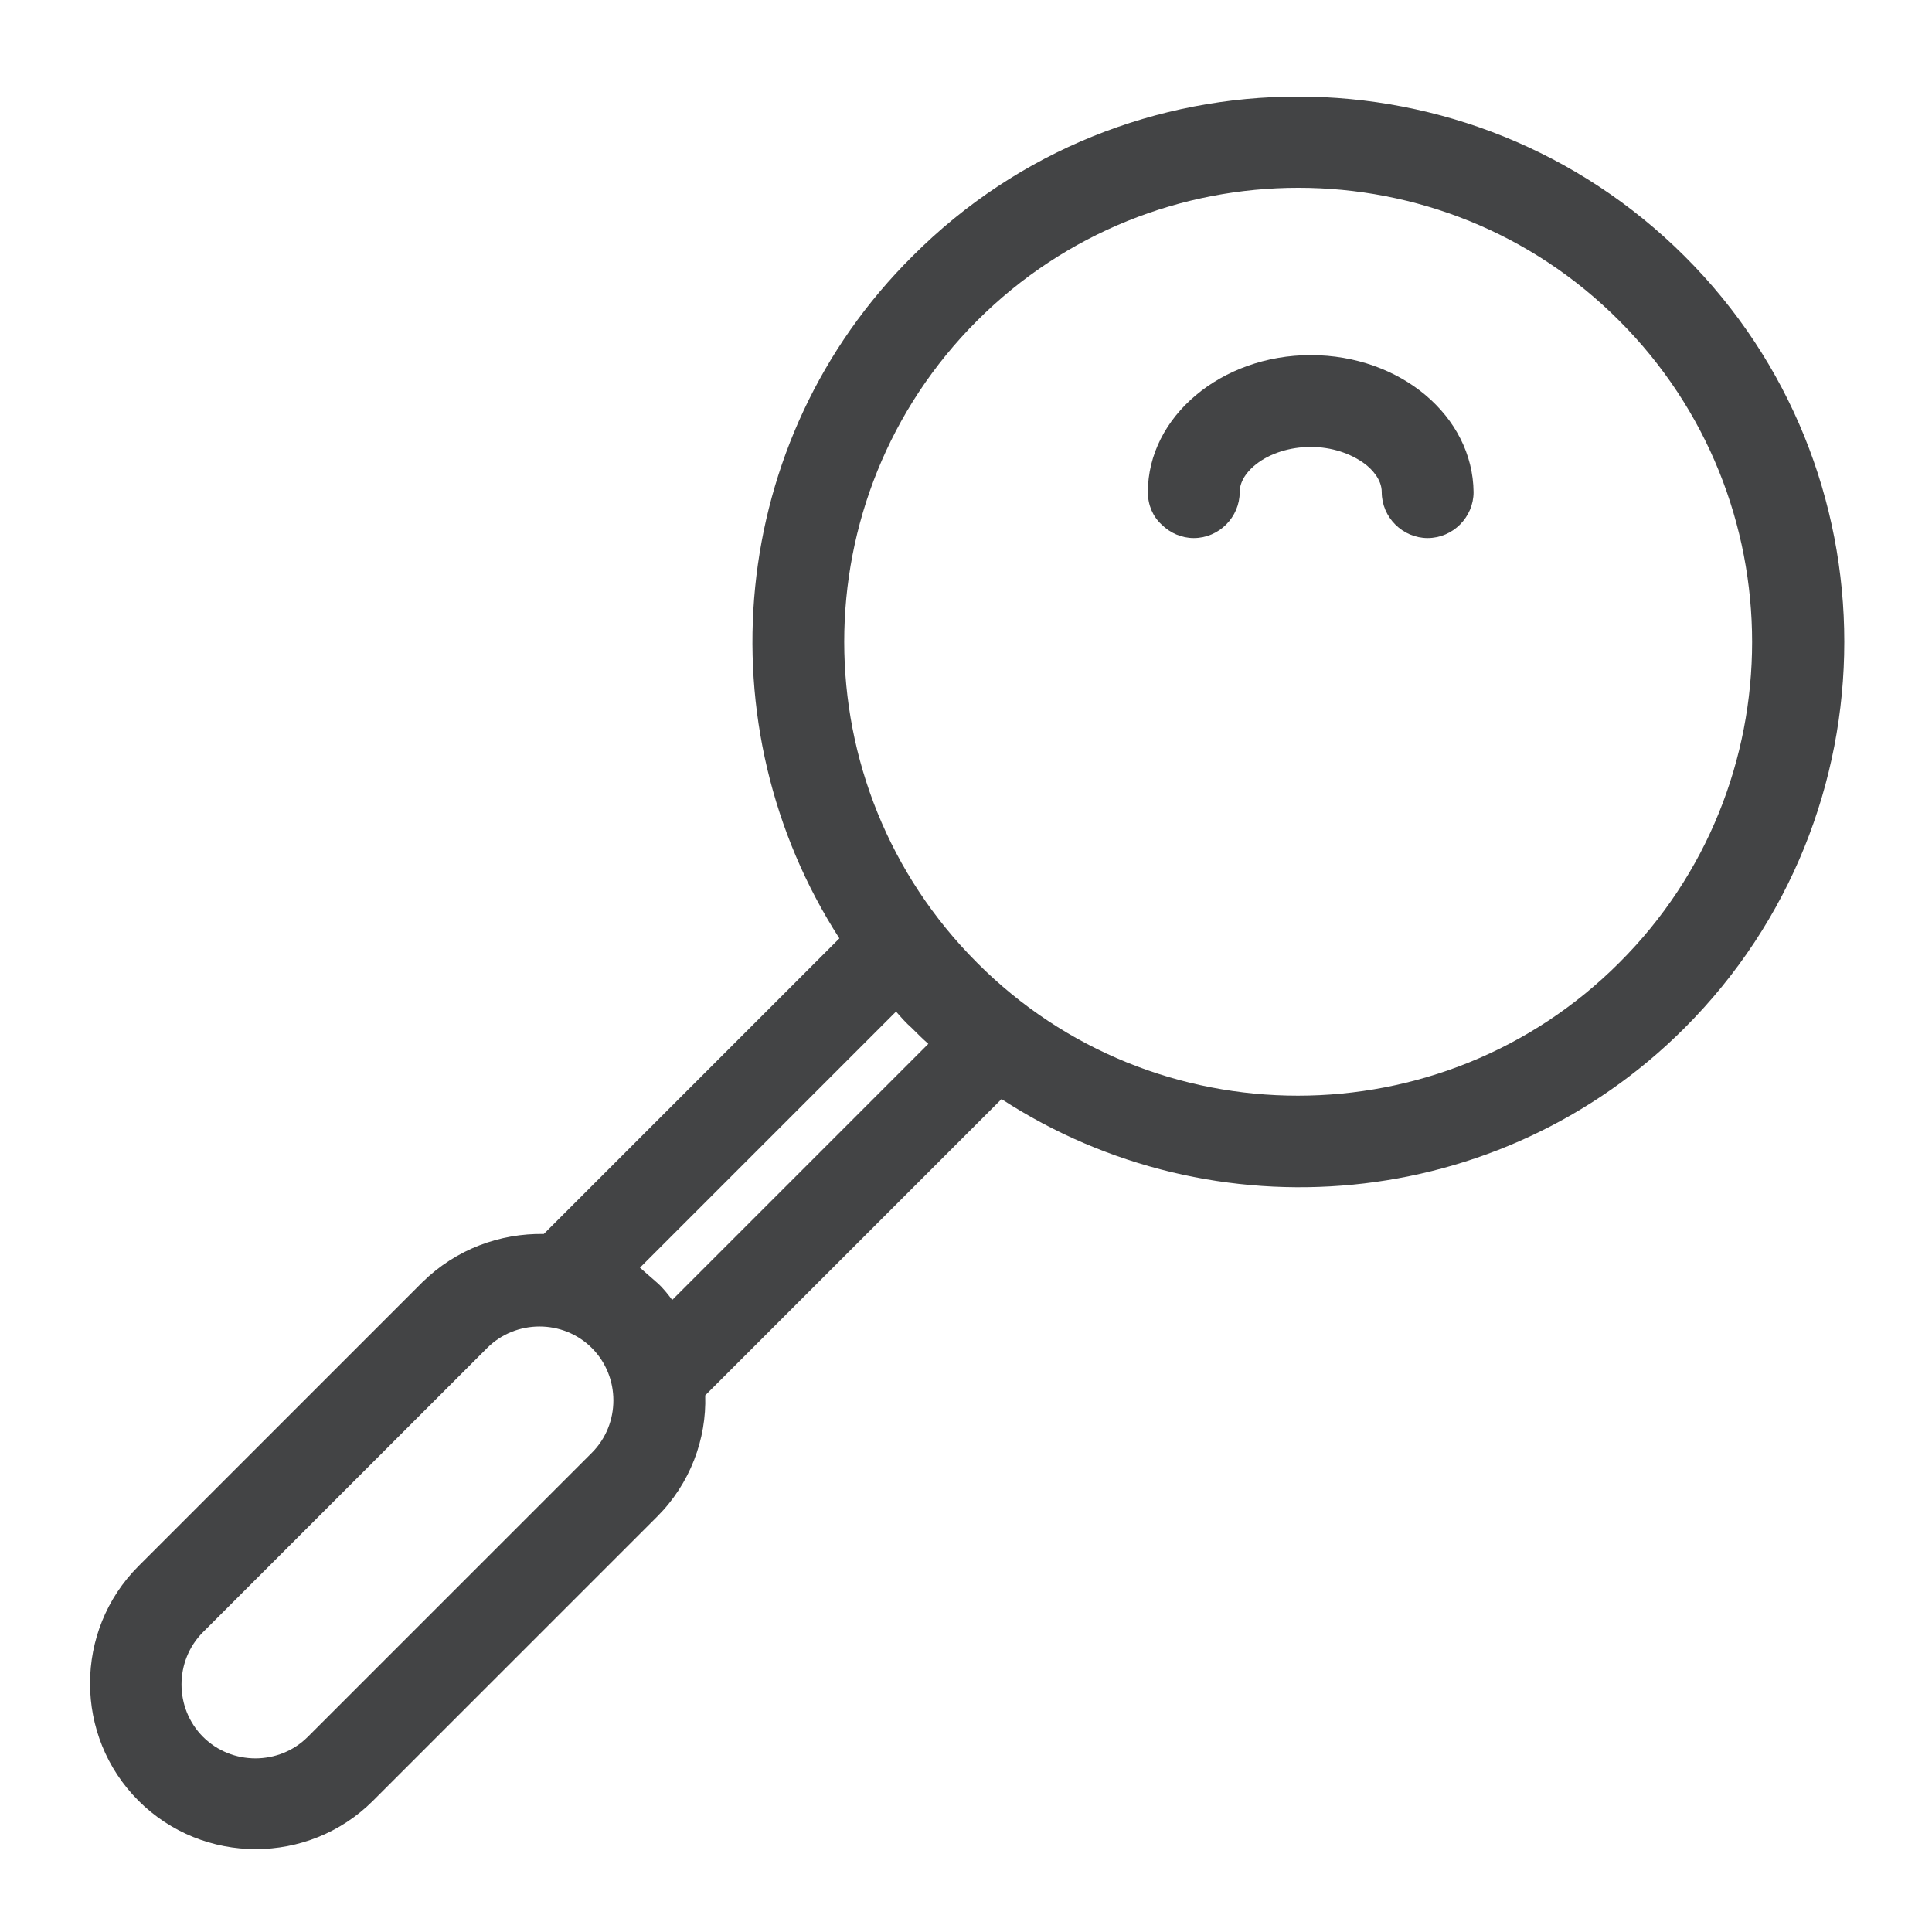 <?xml version="1.0" encoding="utf-8"?>
<!-- Generator: Adobe Illustrator 24.2.3, SVG Export Plug-In . SVG Version: 6.00 Build 0)  -->
<svg version="1.1" id="Livello_1" xmlns="http://www.w3.org/2000/svg" xmlns:xlink="http://www.w3.org/1999/xlink" x="0px" y="0px"
	 viewBox="0 0 269.3 269.3" style="enable-background:new 0 0 269.3 269.3;" xml:space="preserve">
<style type="text/css">
	.st0{fill:#434445;}
</style>
<g id="bg">
</g>
<path class="st0" d="M182.7,49.5c-12.5,0-22.7,8.6-22.7,19.1c0,1.8,0.7,3.4,1.9,4.5c1.2,1.2,2.8,1.9,4.5,1.9c3.5,0,6.4-2.9,6.4-6.4
	c0-1.8,1.4-3.2,2.3-3.9c1.9-1.5,4.7-2.4,7.6-2.4c2.9,0,5.6,0.9,7.6,2.4c0.9,0.7,2.3,2.1,2.3,3.9c0,3.5,2.9,6.4,6.4,6.4
	c3.5,0,6.4-2.9,6.4-6.4C205.3,58,195.2,49.5,182.7,49.5z"/>
<path class="st0" d="M234.8,143.3c29.7-29.7,29.7-78,0-107.6s-78-29.7-107.6,0C101.3,61.4,98,101.3,117,130.8L75.8,172
	c-6.1-0.1-12.2,2.1-16.9,6.7l-39.6,39.6c-9,9-9,23.7,0,32.7c9,9,23.7,9,32.7,0l39.6-39.6c4.6-4.6,6.9-10.8,6.7-16.9l41.3-41.3
	C169.1,172.4,209,169.1,234.8,143.3z M136.2,44.7c24.7-24.7,64.9-24.7,89.5,0c24.7,24.7,24.7,64.9,0,89.5
	c-24.7,24.7-64.9,24.7-89.5,0C111.5,109.5,111.5,69.4,136.2,44.7z M42.9,242.1c-4,4-10.6,4-14.6,0s-4-10.6,0-14.6l39.6-39.6
	c4-4,10.6-4,14.6,0c4,4,4,10.6,0,14.6L42.9,242.1z M93.7,181.2c-0.6-0.8-1.3-1.7-2.1-2.4s-1.6-1.4-2.4-2.1l35.7-35.7
	c0.7,0.8,1.4,1.6,2.2,2.3c0.8,0.8,1.5,1.5,2.3,2.2L93.7,181.2z"/>
</svg>
